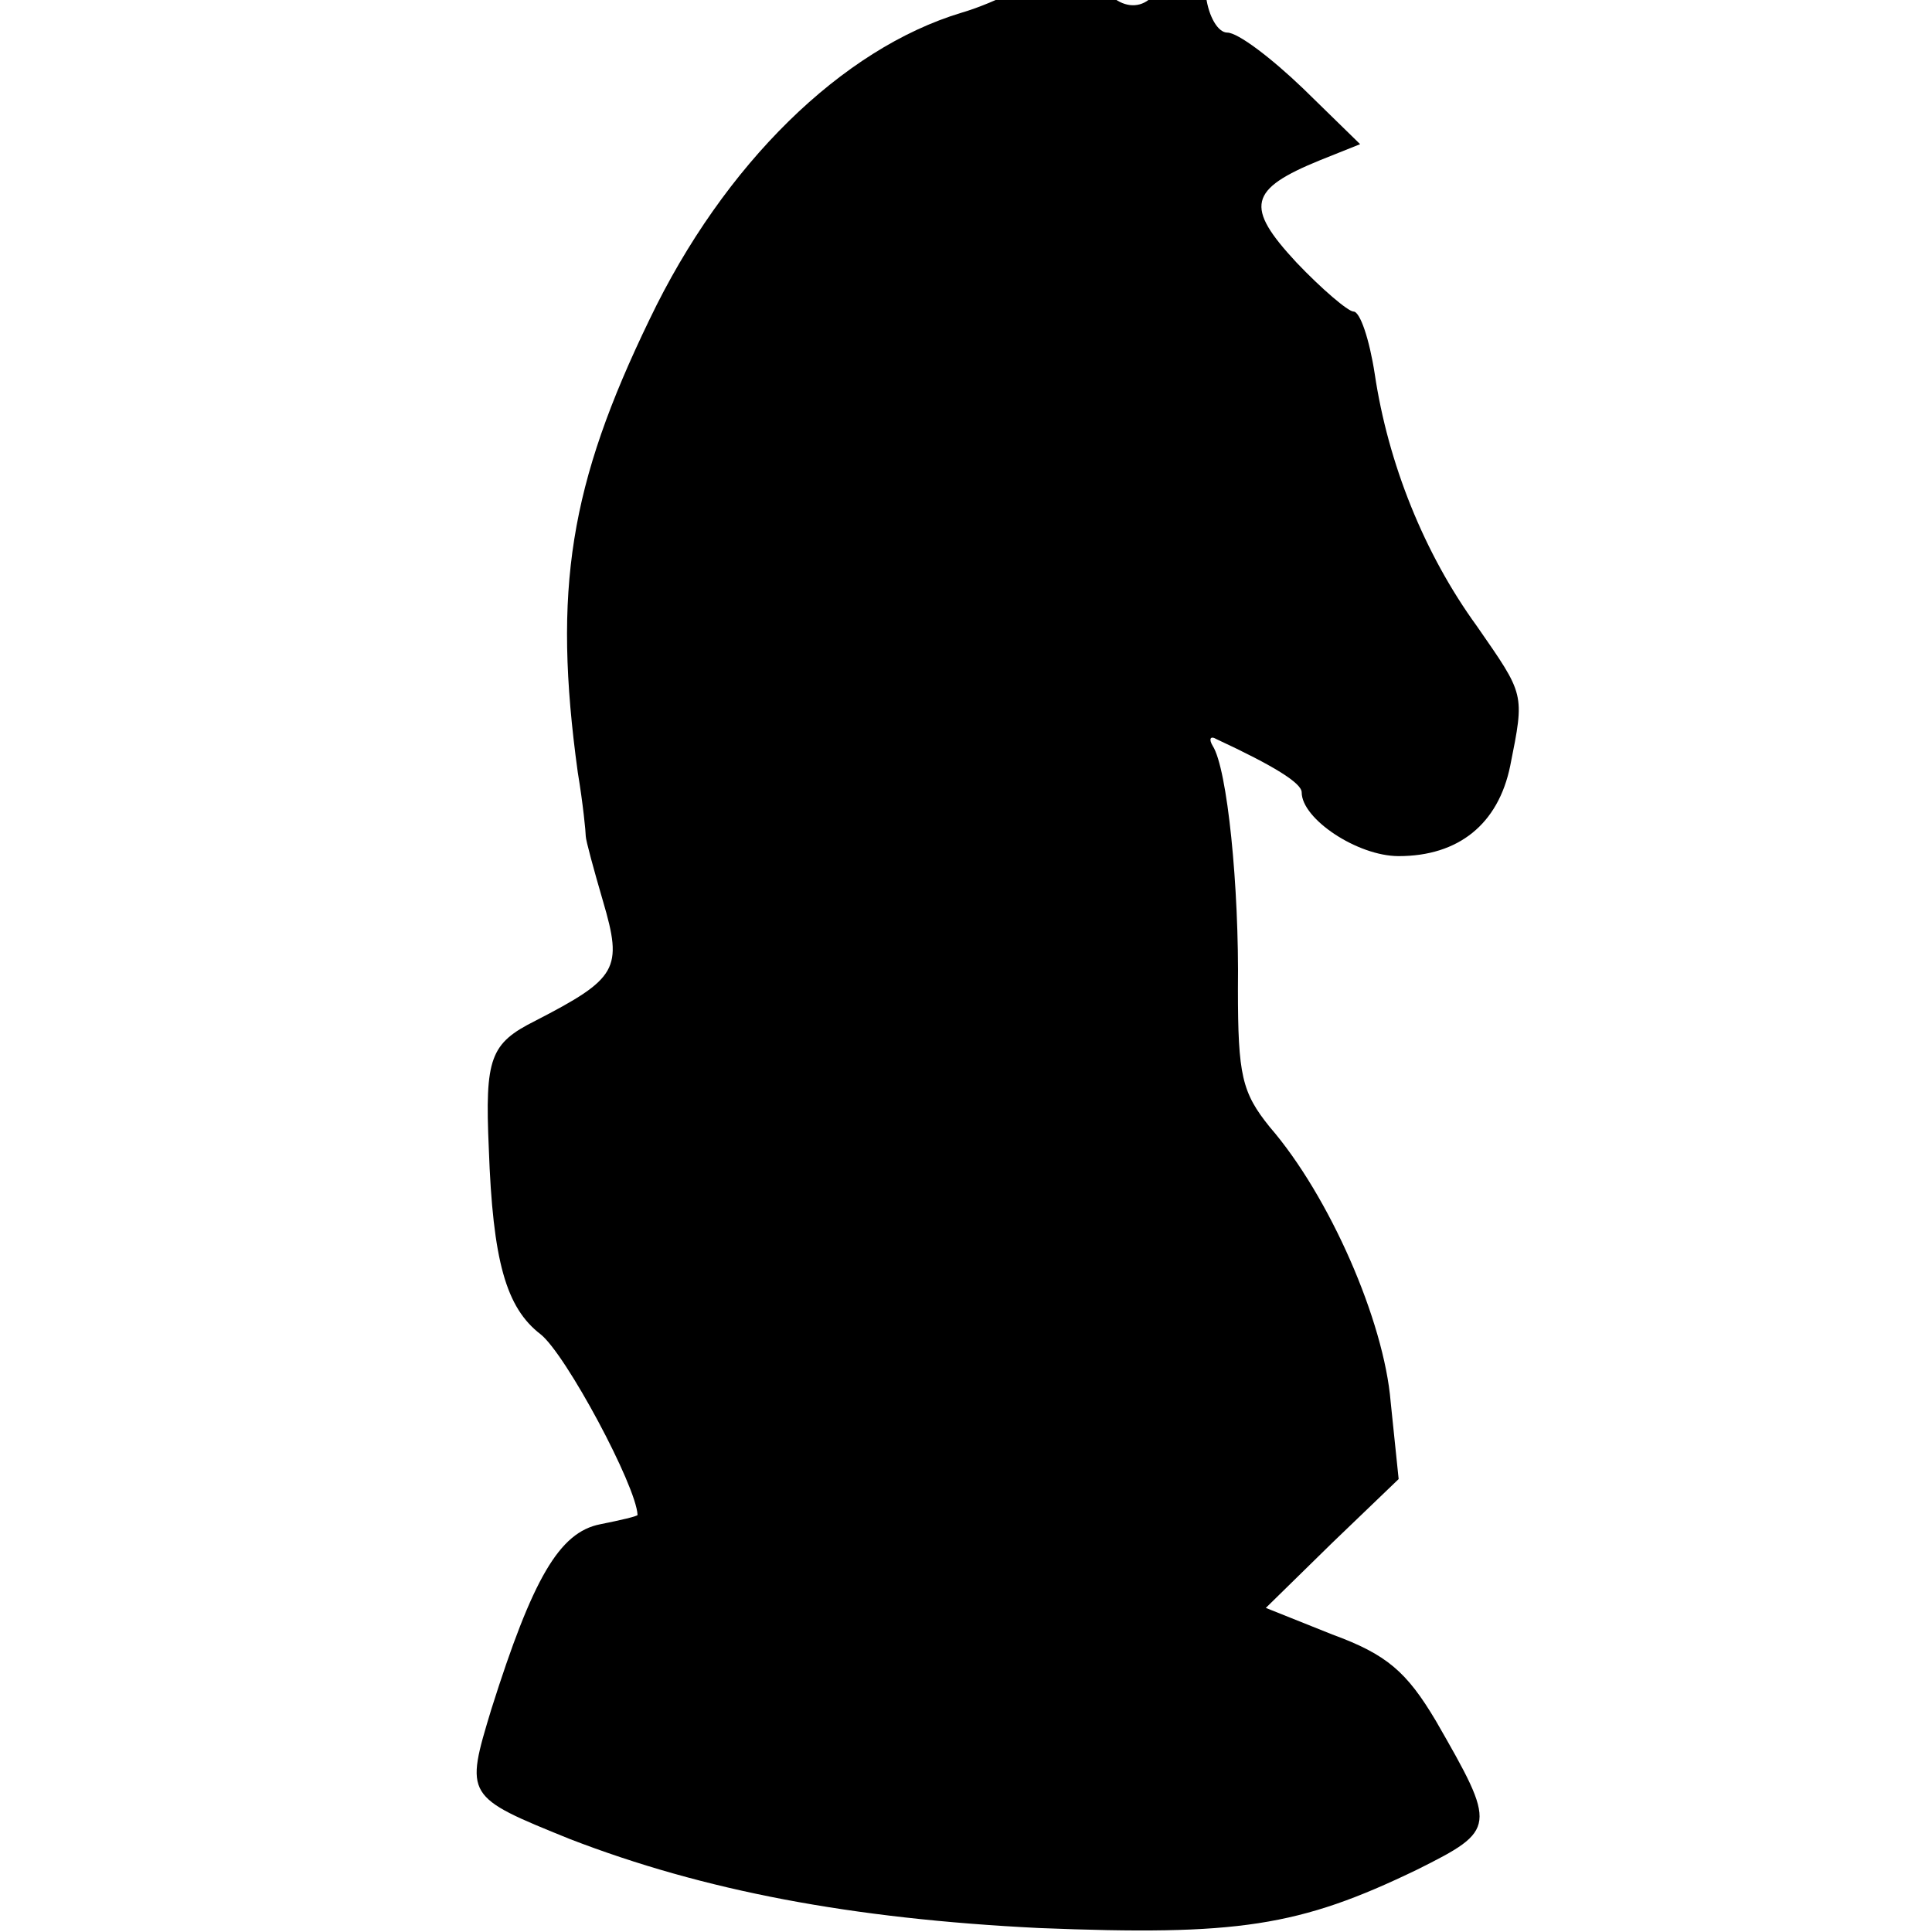 <?xml version="1.0" standalone="no"?>
<!DOCTYPE svg PUBLIC "-//W3C//DTD SVG 20010904//EN"
 "http://www.w3.org/TR/2001/REC-SVG-20010904/DTD/svg10.dtd">
<svg version="1.0" xmlns="http://www.w3.org/2000/svg"
 width="16pt" height="16pt" viewBox="0 0 16 16"
 preserveAspectRatio="xMidYMid meet">
<g transform="translate(0,16) scale(0.011,-0.011)"
fill="#000000" stroke="none">
<path d="M794 1482 c-11 -12 -43 -29 -70 -37 -90 -27 -179 -114 -235 -231 -60
-124 -73 -203 -54 -341 4 -24 6 -45 6 -48 0 -3 6 -25 13 -49 15 -51 11 -58
-51 -90 -34 -17 -38 -28 -35 -96 3 -85 13 -120 39 -140 19 -15 72 -114 73
-136 0 -1 -13 -4 -28 -7 -31 -6 -51 -41 -82 -139 -20 -66 -20 -66 59 -98 101
-39 212 -60 353 -67 150 -6 196 1 285 44 60 30 60 32 14 112 -22 37 -37 50
-78 65 l-50 20 50 49 50 48 -6 58 c-5 61 -46 155 -91 207 -21 26 -24 39 -24
104 1 77 -8 166 -19 183 -3 5 -2 8 3 5 43 -20 64 -33 64 -40 0 -20 42 -48 73
-48 45 0 75 24 84 68 11 55 11 53 -25 105 -40 55 -67 123 -77 190 -4 26 -11
47 -16 47 -4 0 -24 17 -43 37 -39 42 -36 55 18 77 l30 12 -43 42 c-24 23 -49
42 -57 42 -7 0 -14 12 -16 27 -4 33 -24 41 -33 14 -9 -30 -39 -26 -51 6 l-9
27 -21 -22z"/>
</g>
</svg>
